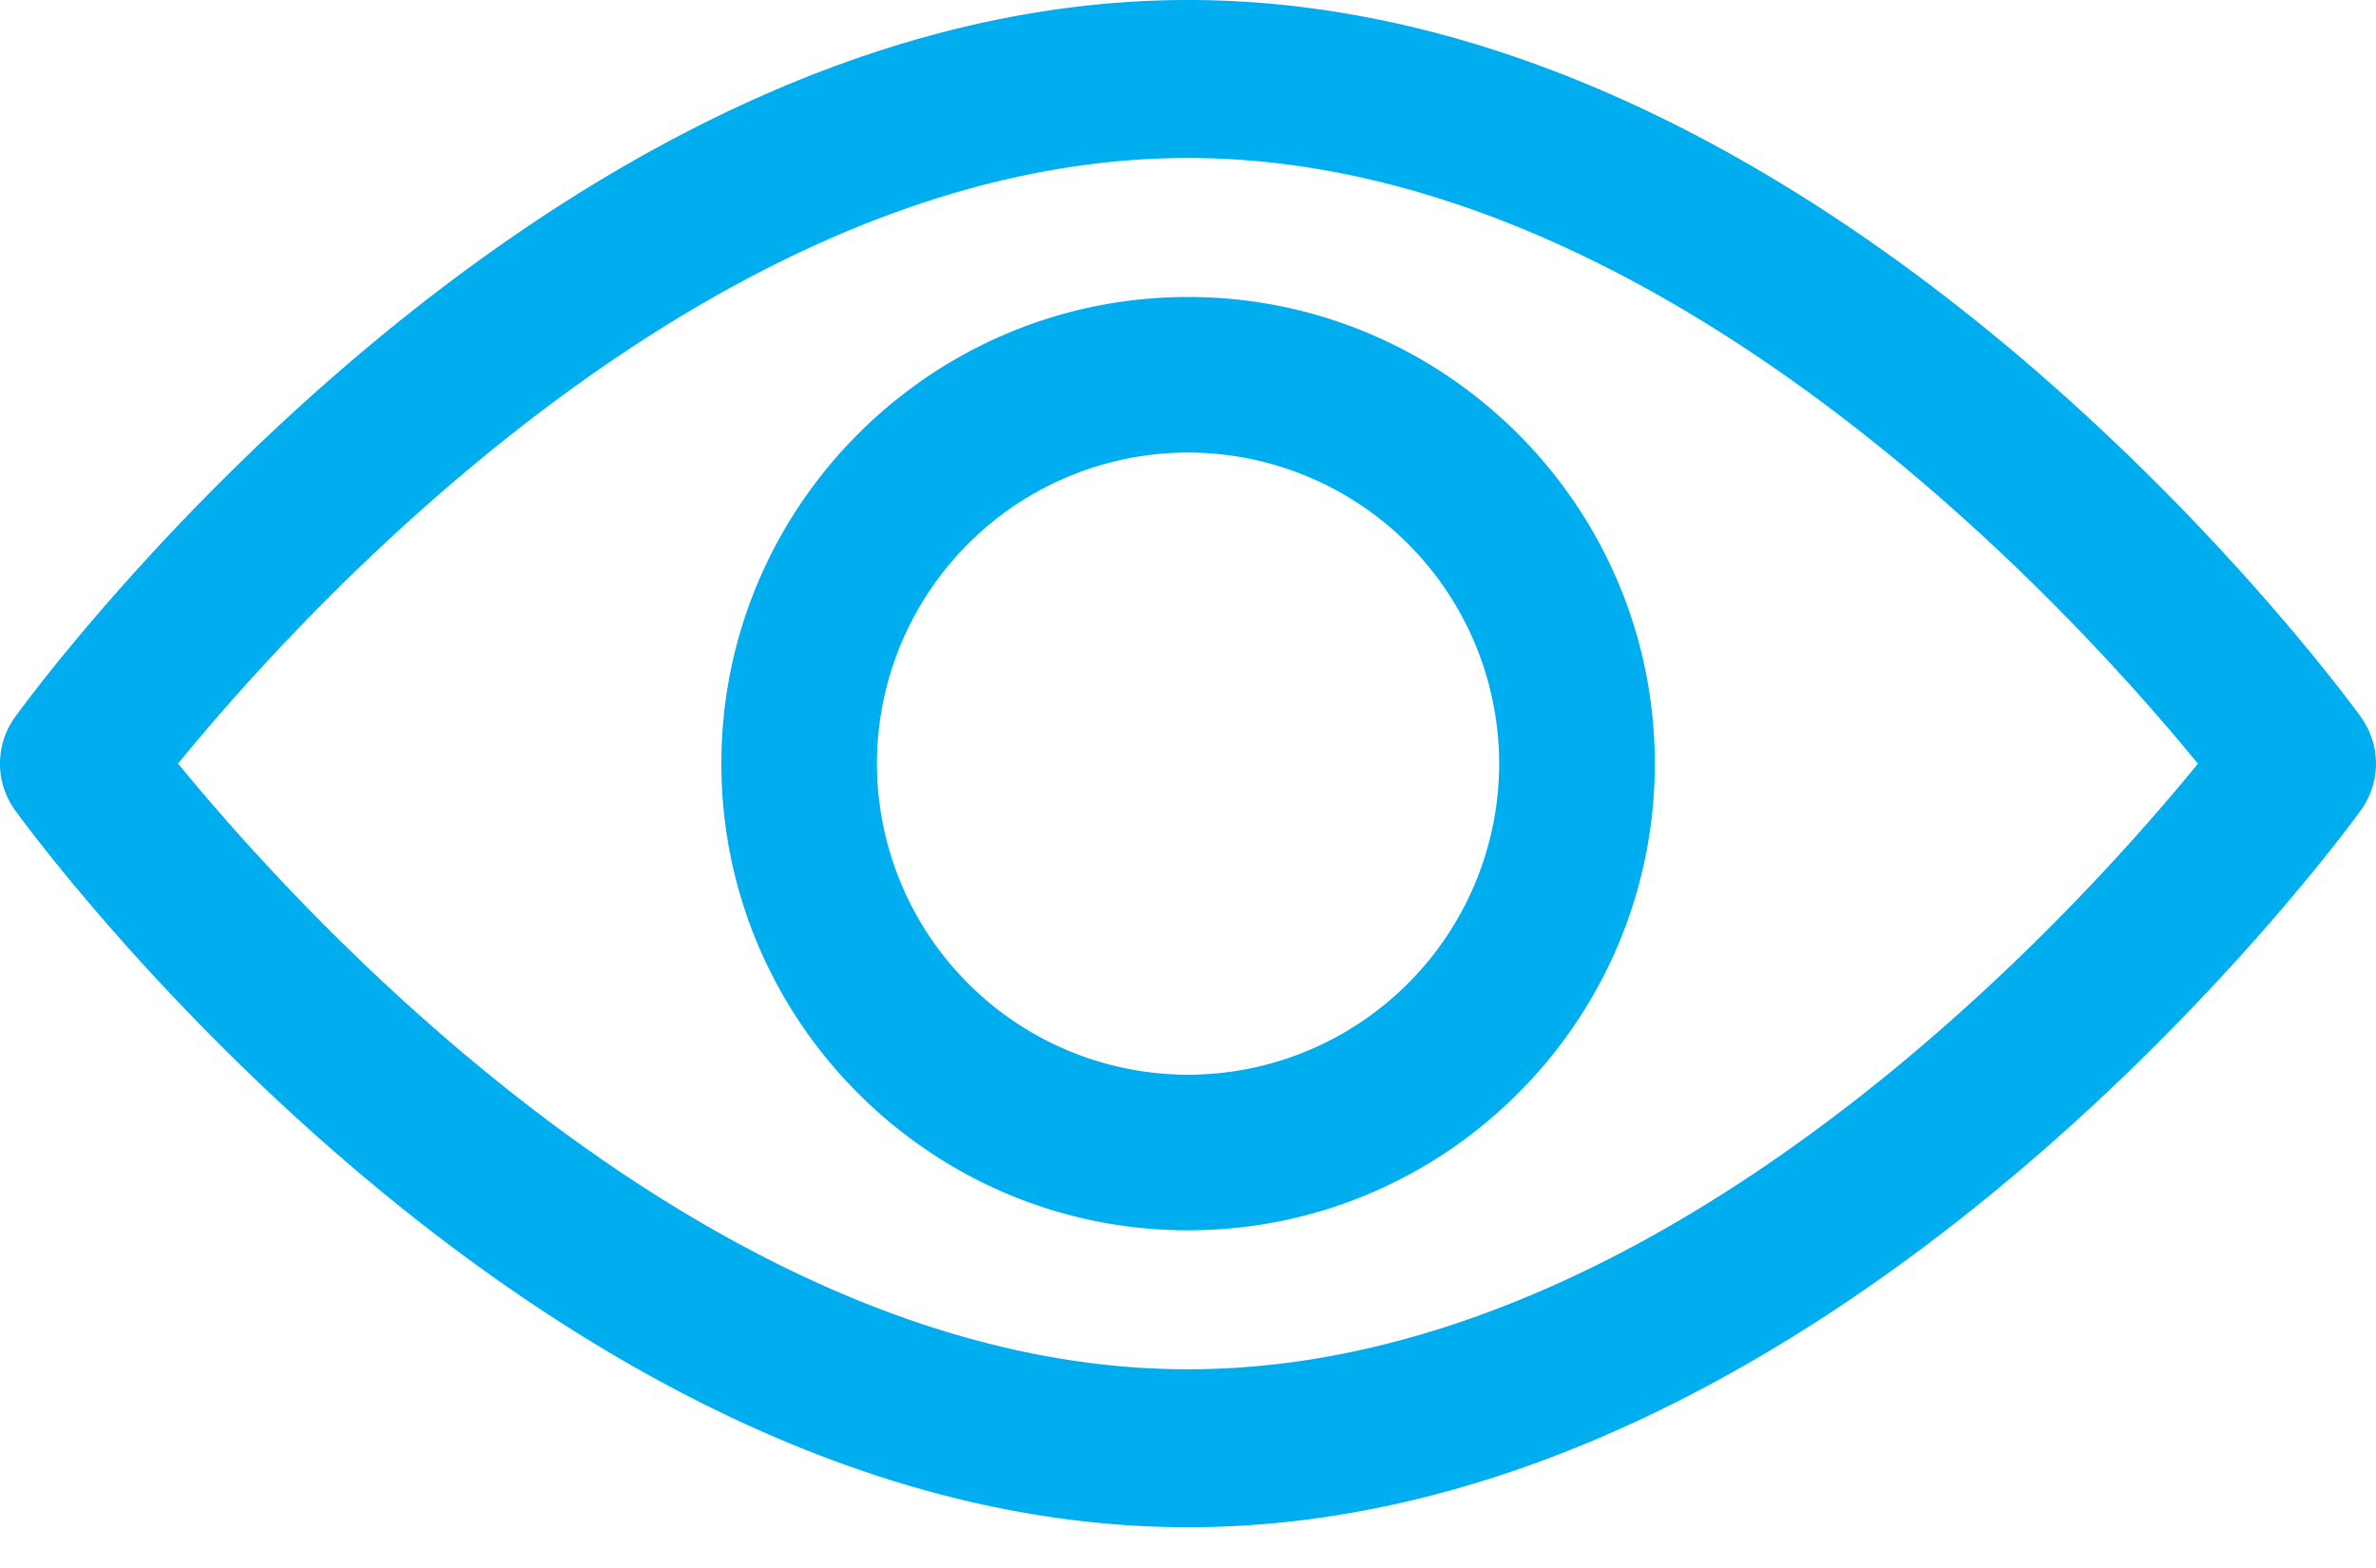 <svg xmlns="http://www.w3.org/2000/svg" width="50" height="33" viewBox="0 0 50 33"><g><g><g><path fill="#00aeef" d="M25 28.818c-10.013 0-18.685-9.607-21.252-12.748C6.312 12.927 14.966 3.325 25 3.325c10.012 0 18.683 9.605 21.252 12.748C43.688 19.216 35.034 28.818 25 28.818zM49.682 15.09C49.236 14.474 38.592 0 25 0 11.407 0 .763 14.474.317 15.09a1.676 1.676 0 0 0 0 1.962c.446.617 11.09 15.09 24.683 15.09s24.236-14.473 24.682-15.09a1.674 1.674 0 0 0 0-1.961z"/></g><g><path fill="#00aeef" d="M25.001 22.619a6.555 6.555 0 0 1-6.547-6.548A6.555 6.555 0 0 1 25 9.524a6.555 6.555 0 0 1 6.548 6.547 6.555 6.555 0 0 1-6.548 6.548zm0-16.369c-5.415 0-9.821 4.406-9.821 9.821 0 5.416 4.406 9.822 9.821 9.822 5.416 0 9.822-4.406 9.822-9.822 0-5.415-4.406-9.821-9.822-9.821z"/></g></g></g></svg>